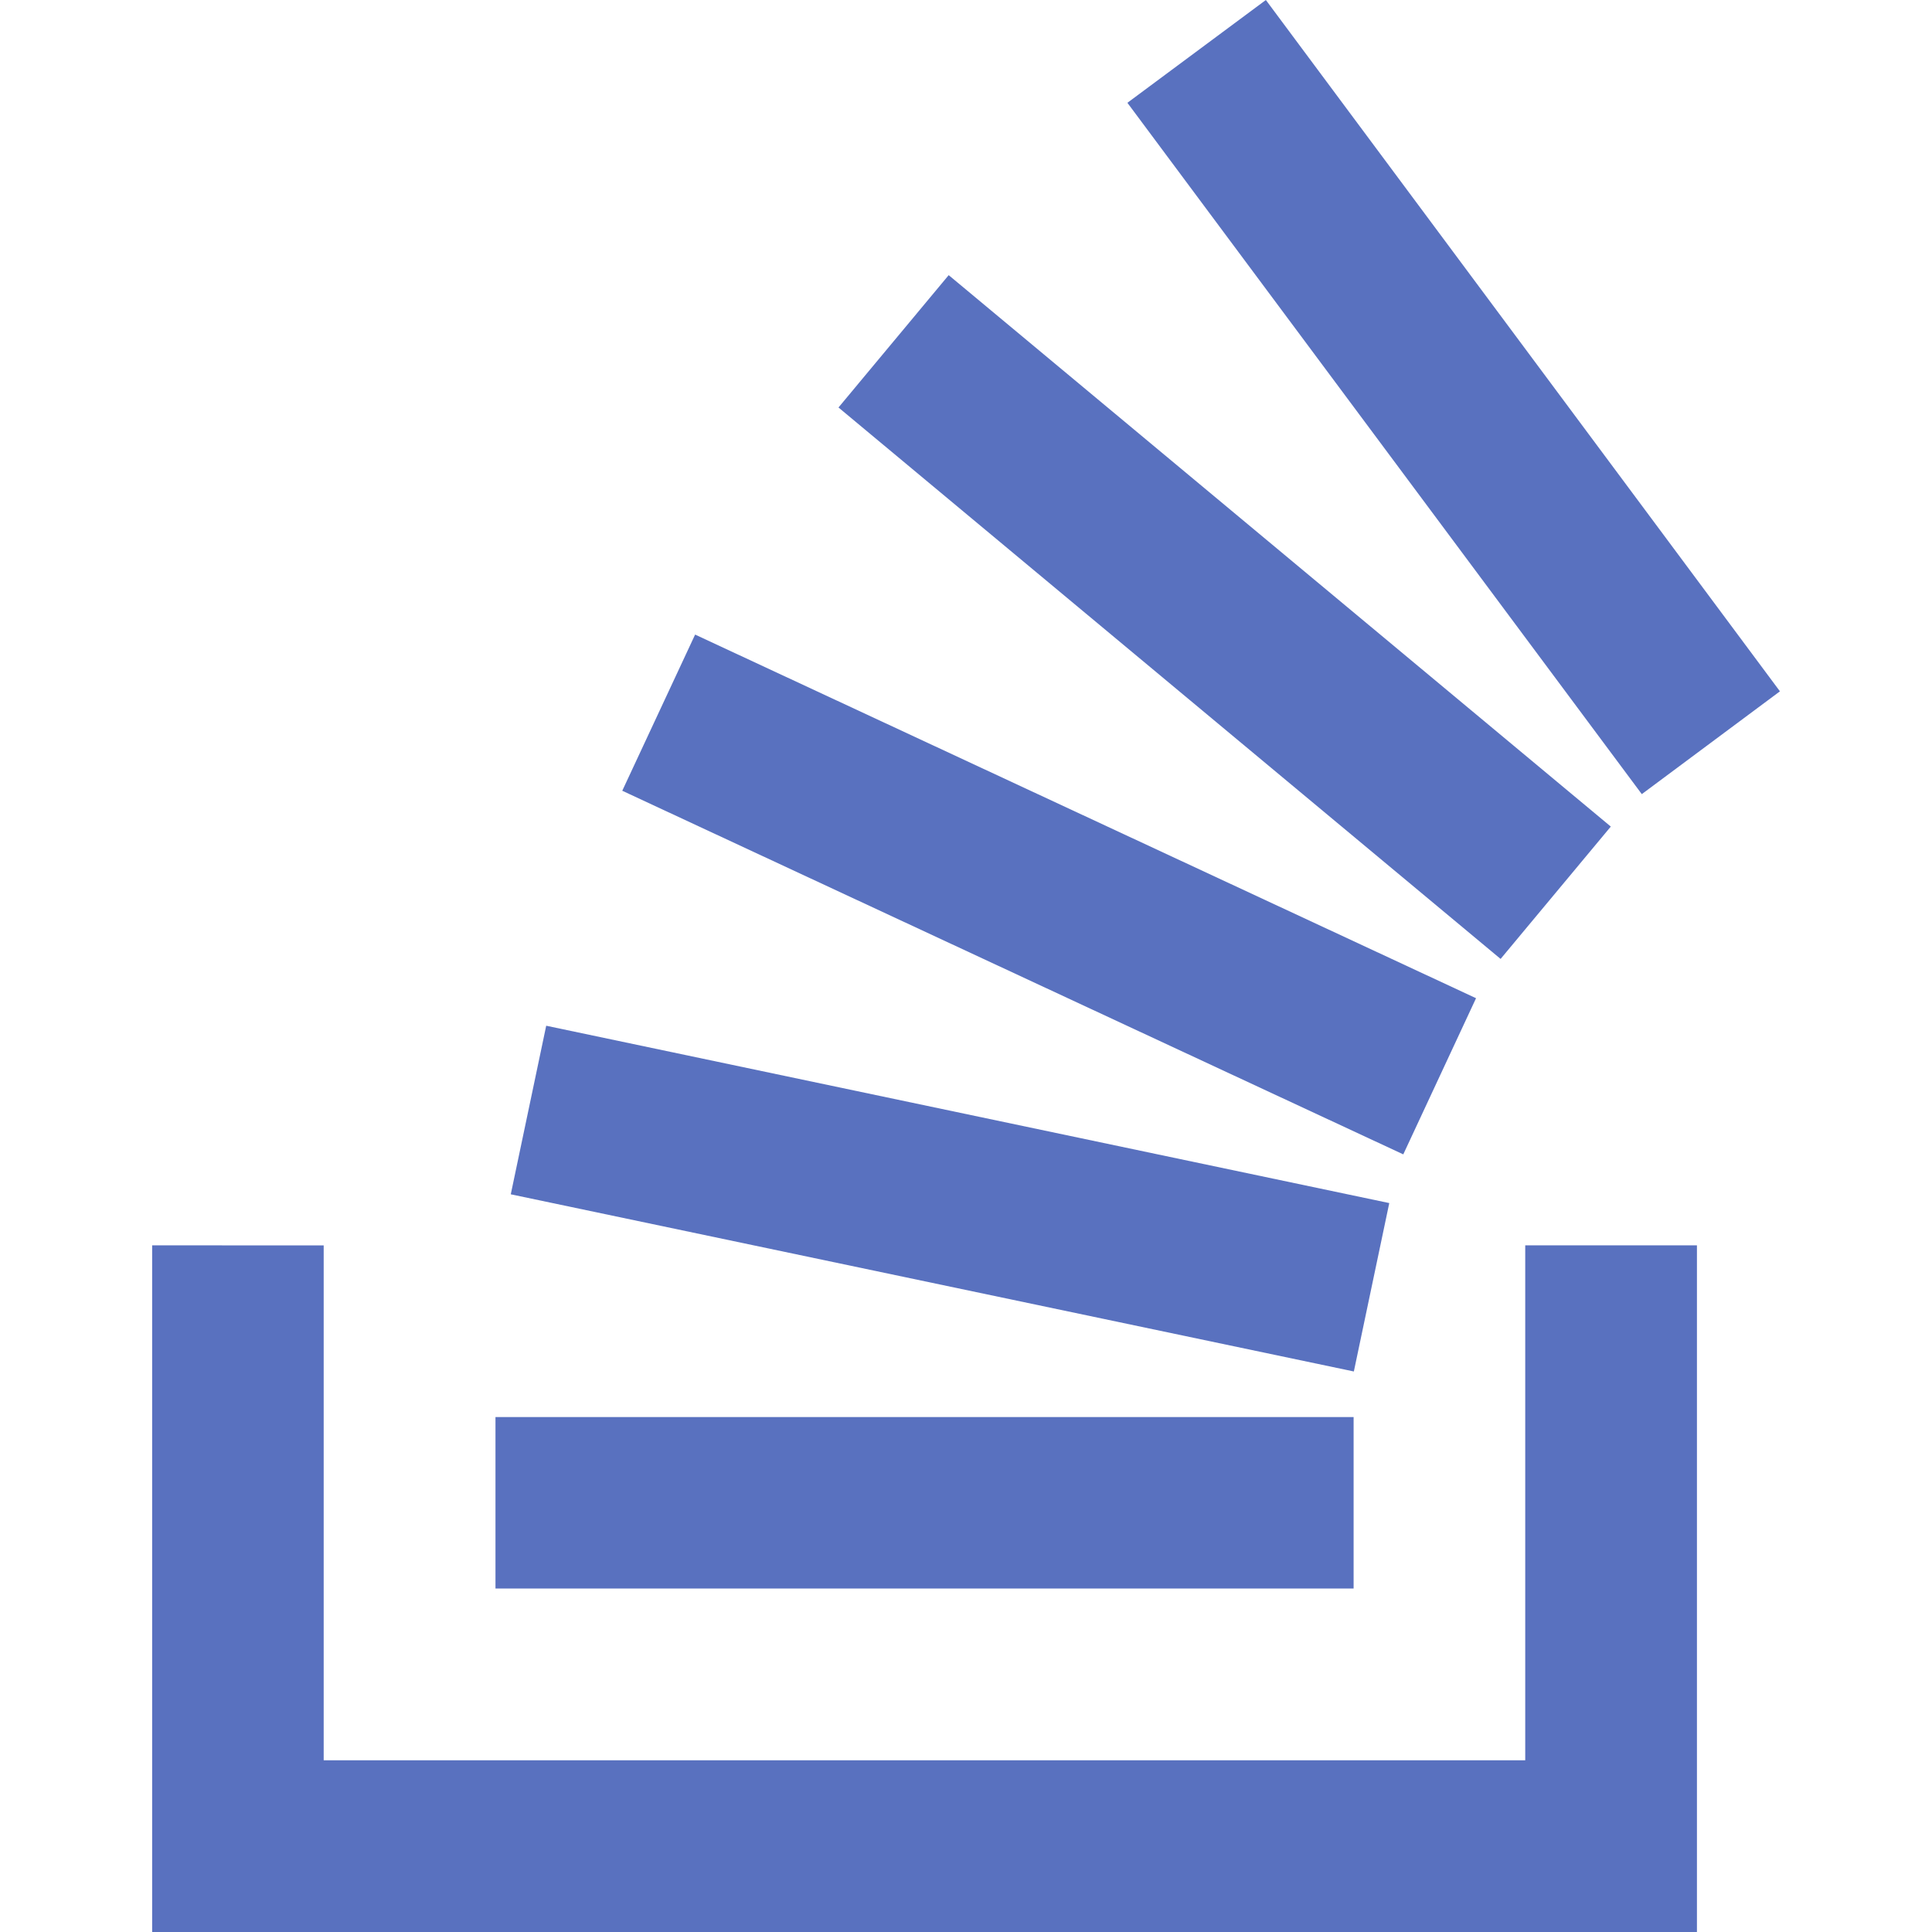 <svg xmlns="http://www.w3.org/2000/svg" width="35px" height="35px" viewBox="0 0 24 24"><path fill="#5971bf" d="m15.725 0l-1.72 1.277l6.39 8.588l1.716-1.277zm-3.94 3.418l-1.369 1.644l8.225 6.85l1.369-1.644zm-3.15 4.465l-.905 1.94l9.702 4.517l.904-1.94zm-1.85 4.86l-.44 2.093l10.473 2.201l.44-2.092l-10.473-2.203zM1.89 15.47V24h19.19v-8.53h-2.133v6.397H4.021v-6.396zm4.265 2.133v2.13h10.66v-2.13H6.154Z"/></svg>